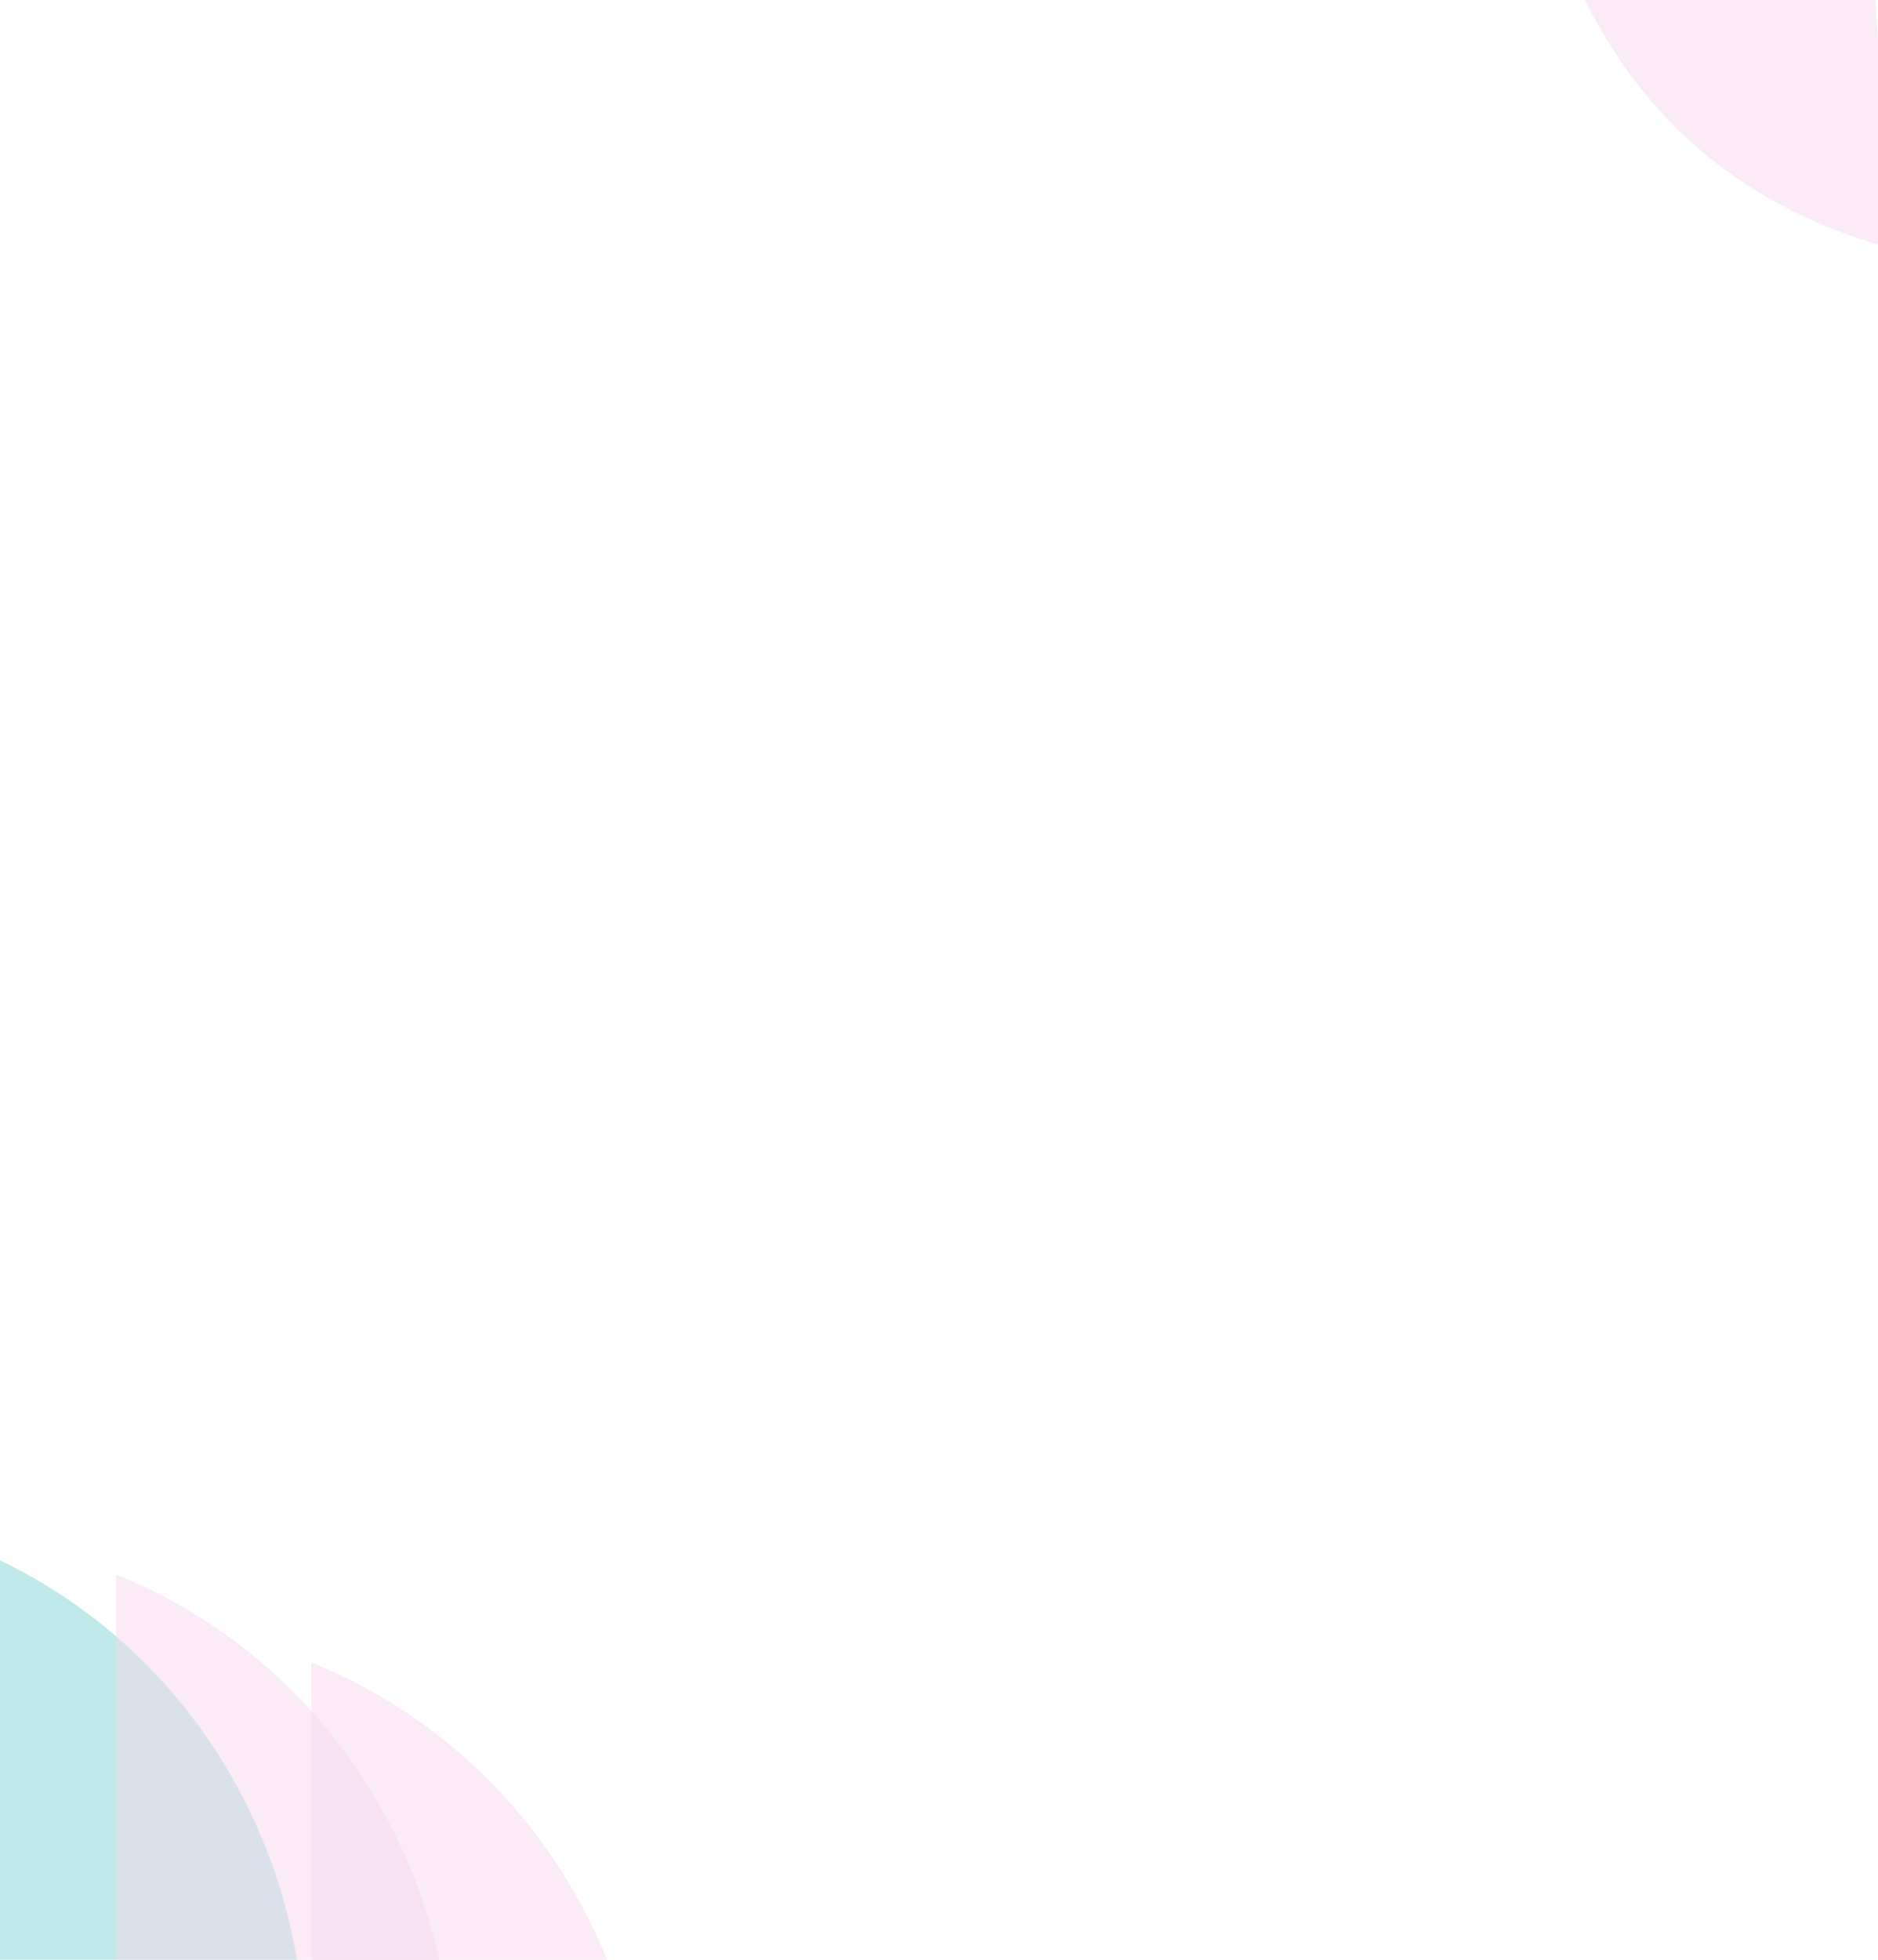 <svg width="1068" height="1114" viewBox="0 0 1068 1114" fill="none" xmlns="http://www.w3.org/2000/svg">
<path opacity="0.5" d="M-17.977 1160.41V879C198.667 966.465 253.778 1276.39 27.632 1419L-132 1266.89L-17.977 1160.41Z" fill="#80D7D5"/>
<path opacity="0.5" d="M66.023 1176.41V895C282.667 982.465 337.778 1292.39 111.632 1435L-48 1282.89L66.023 1176.41Z" fill="#F7D9EF"/>
<path opacity="0.5" d="M177.023 1226.41V945C393.667 1032.46 448.778 1342.39 222.632 1485L63 1332.89L177.023 1226.41Z" fill="#F7D9EF"/>
<path opacity="0.5" d="M1055.67 -166L1075.72 141.257C993.176 118.825 935.662 69.493 901.315 -0.109L1055.67 -166Z" fill="#F7D9EF"/>
</svg>
